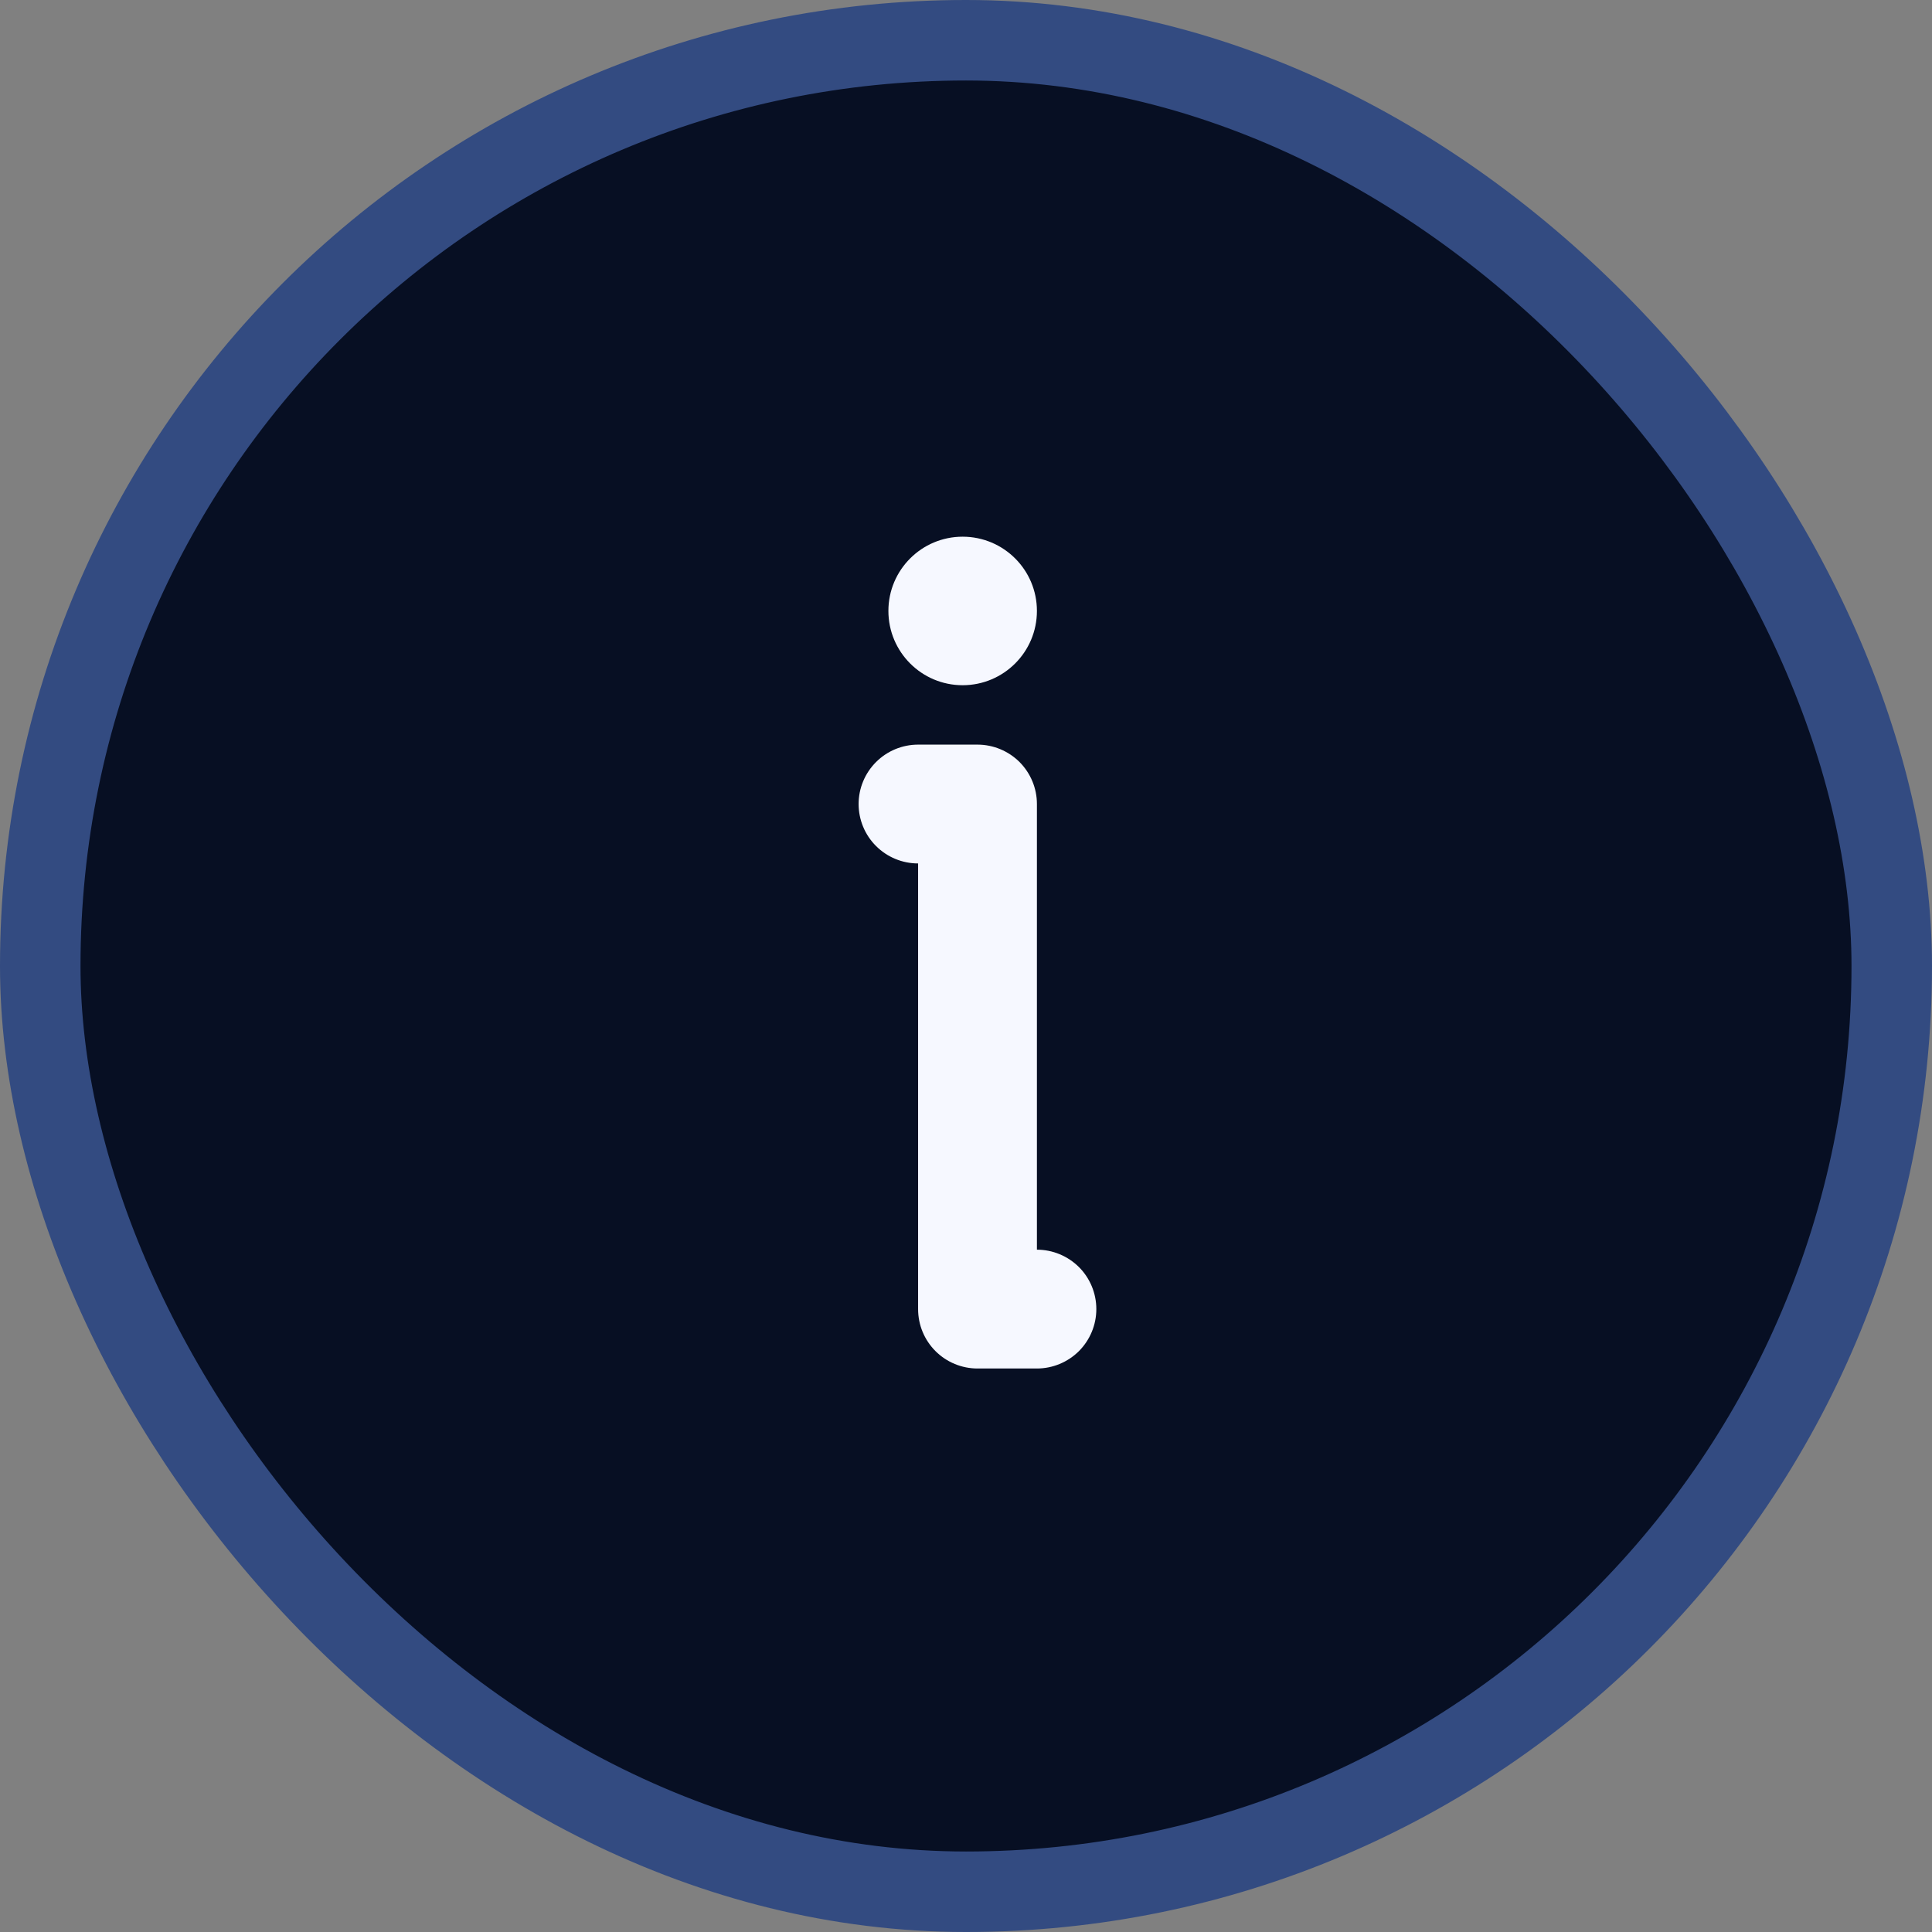 <svg width="24" height="24" viewBox="0 0 24 24" fill="none" xmlns="http://www.w3.org/2000/svg">
<rect x="0" y="0" width="24" height="24" fill="#808080" stroke="none"/>
<rect x="0.5" y="0.5" width="23" height="23" rx="11.5" fill="#070F23"/>
<rect x="0.5" y="0.5" width="23" height="23" rx="11.5" stroke="#334B81"/>
<path fill-rule="evenodd" clip-rule="evenodd" d="M12.881 7.589C12.881 8.099 12.468 8.512 11.958 8.512C11.449 8.512 11.036 8.099 11.036 7.589C11.036 7.08 11.449 6.667 11.958 6.667C12.468 6.667 12.881 7.08 12.881 7.589ZM12.881 9.988V15.524C13.076 15.524 13.264 15.602 13.403 15.74C13.541 15.878 13.619 16.066 13.619 16.262C13.619 16.458 13.541 16.645 13.403 16.784C13.264 16.922 13.076 17 12.881 17H12.143C11.947 17 11.759 16.922 11.621 16.784C11.482 16.645 11.405 16.458 11.405 16.262V10.726C11.209 10.726 11.021 10.648 10.883 10.51C10.744 10.372 10.666 10.184 10.666 9.988C10.666 9.792 10.744 9.605 10.883 9.466C11.021 9.328 11.209 9.25 11.405 9.25H12.143C12.338 9.25 12.526 9.328 12.665 9.466C12.803 9.605 12.881 9.792 12.881 9.988Z" fill="#F6F8FF"/>
</svg>
